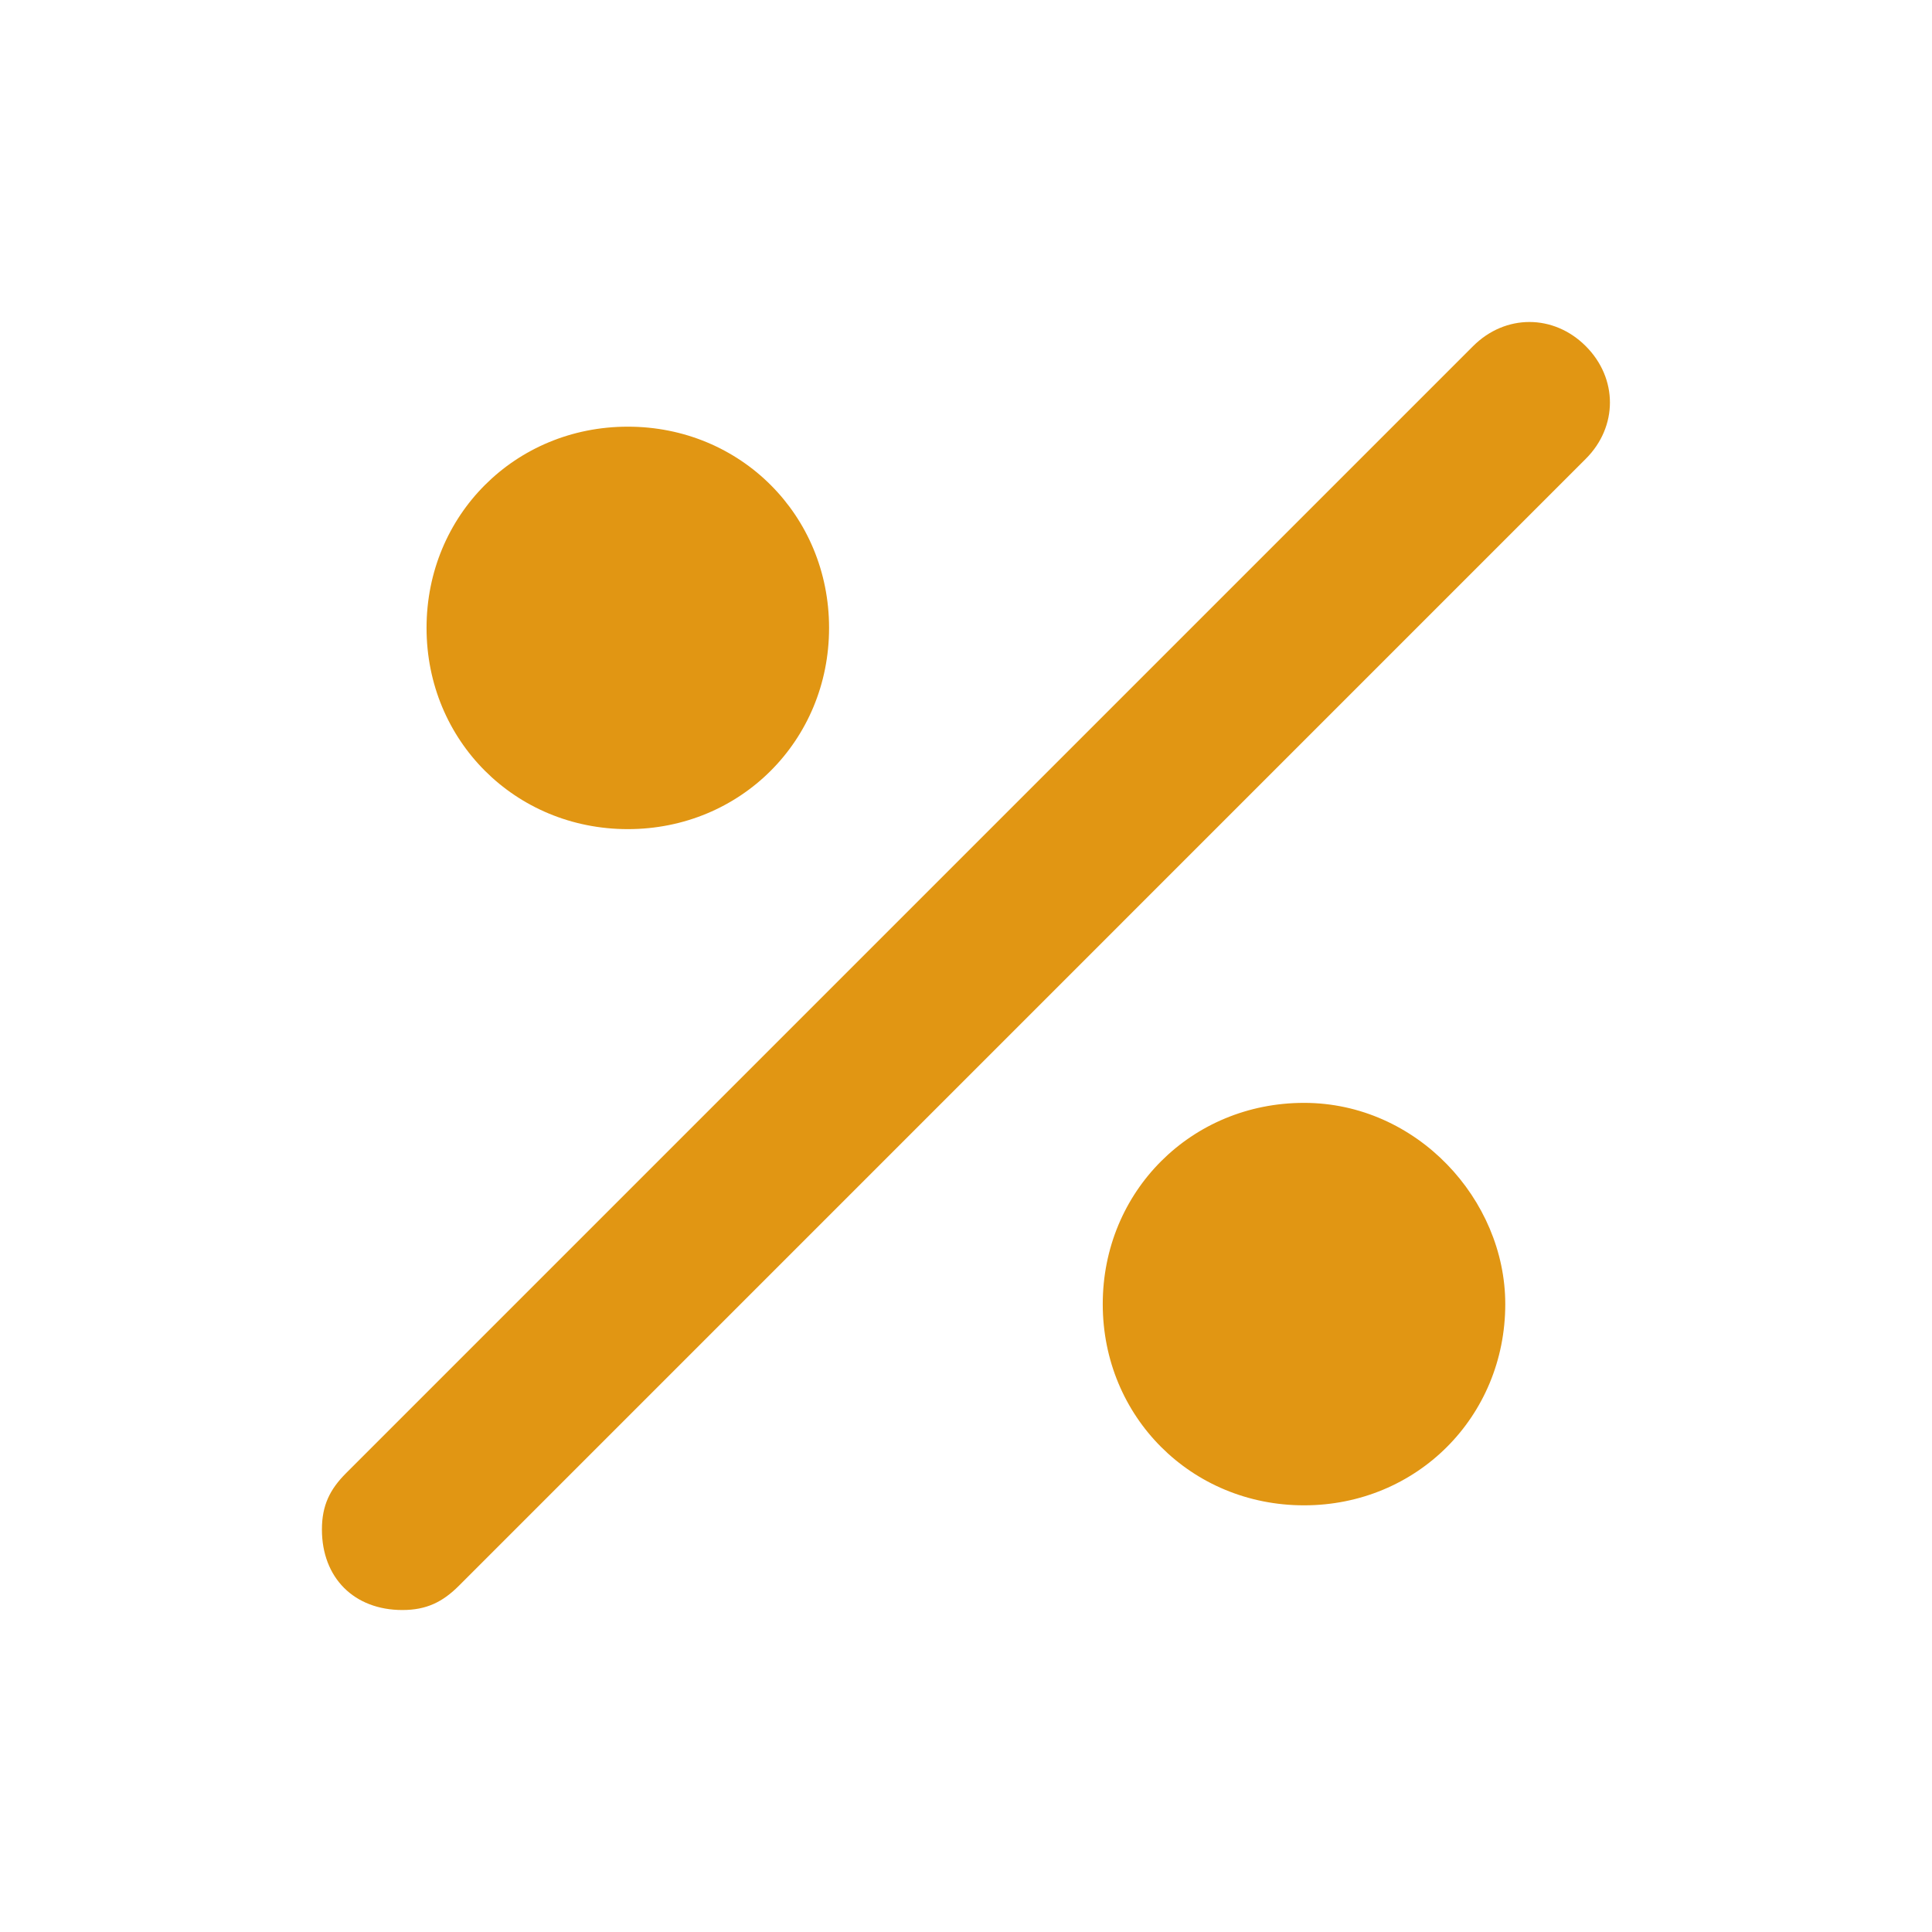 <svg width="32" height="32" viewBox="0 0 32 32" fill="none" xmlns="http://www.w3.org/2000/svg">
<path d="M10.399 13.733C12.265 13.733 13.732 12.267 13.732 10.4C13.732 8.533 12.265 7.067 10.399 7.067C8.532 7.067 7.065 8.533 7.065 10.4C7.065 12.267 8.532 13.733 10.399 13.733ZM21.599 18.267C19.732 18.267 18.265 19.733 18.265 21.6C18.265 23.467 19.732 24.933 21.599 24.933C23.465 24.933 24.932 23.467 24.932 21.6C24.932 19.867 23.465 18.267 21.599 18.267ZM26.265 5.733C25.732 5.2 24.932 5.2 24.399 5.733L5.732 24.4C5.465 24.667 5.332 24.933 5.332 25.333C5.332 26.133 5.865 26.667 6.665 26.667C7.065 26.667 7.332 26.533 7.599 26.267L26.265 7.6C26.799 7.067 26.799 6.267 26.265 5.733Z" fill="#E19613"/>
</svg>
